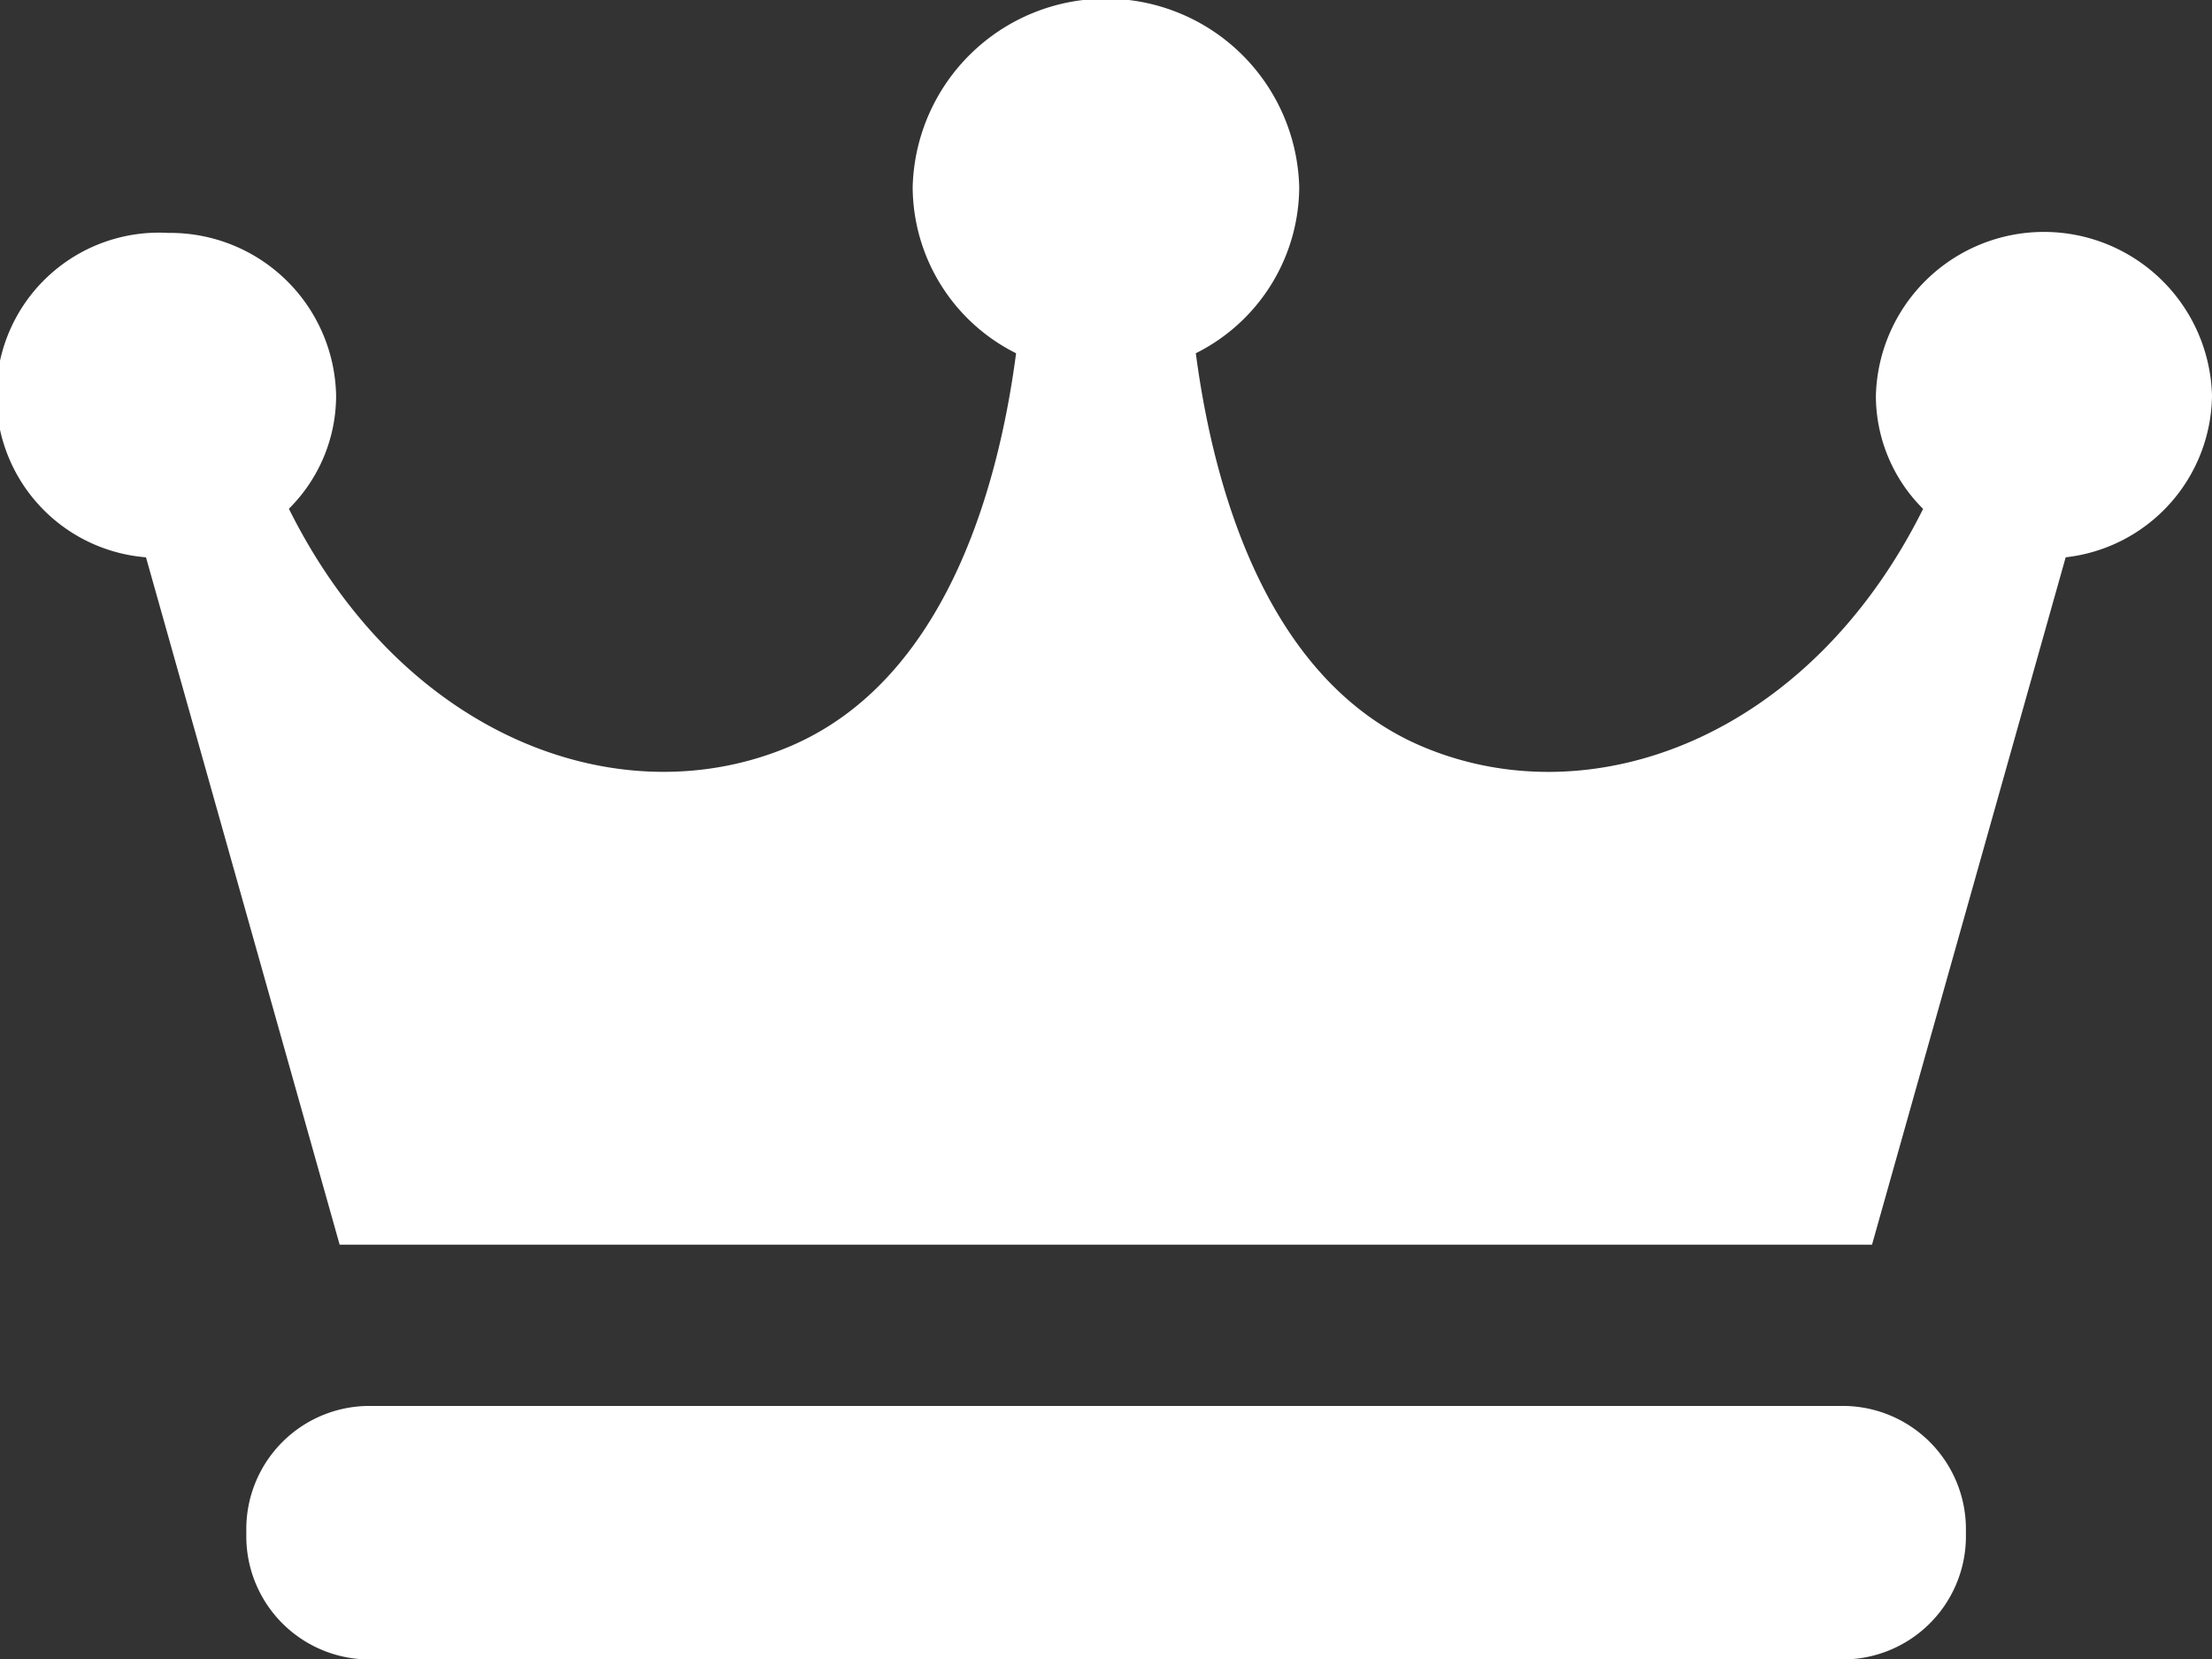 <svg xmlns="http://www.w3.org/2000/svg" width="20" height="15" viewBox="0 0 20 15">
  <rect x="0" y="0" width="20" height="15" fill="#333333" stroke="none"/>
  <g id="フリーの王冠アイコン" transform="translate(0 -58)">
    <path id="Path_53" data-name="Path 53" d="M20,61.578a1.52,1.52,0,0,0-3.039,0,1.442,1.442,0,0,0,.427,1.023c-1.033,2.075-3.008,2.8-4.539,2.144-1.364-.585-1.866-2.256-2.037-3.551a1.687,1.687,0,0,0,.935-1.5,1.748,1.748,0,0,0-3.495,0,1.687,1.687,0,0,0,.935,1.5c-.17,1.295-.673,2.966-2.037,3.551C5.62,65.4,3.645,64.676,2.612,62.6a1.442,1.442,0,0,0,.427-1.023A1.5,1.5,0,0,0,1.52,60.106a1.47,1.47,0,0,0-.2,2.933l1.751,6.215H16.926l1.751-6.215A1.489,1.489,0,0,0,20,61.578Z" fill="#fff"/>
    <path id="Path_54" data-name="Path 54" d="M72.548,394.892a1.114,1.114,0,0,1-1.131,1.1H58.13a1.114,1.114,0,0,1-1.13-1.1V394.8a1.114,1.114,0,0,1,1.13-1.1H71.417a1.114,1.114,0,0,1,1.131,1.1Z" transform="translate(-54.773 -322.988)" fill="#fff"/>
  </g>
</svg>

